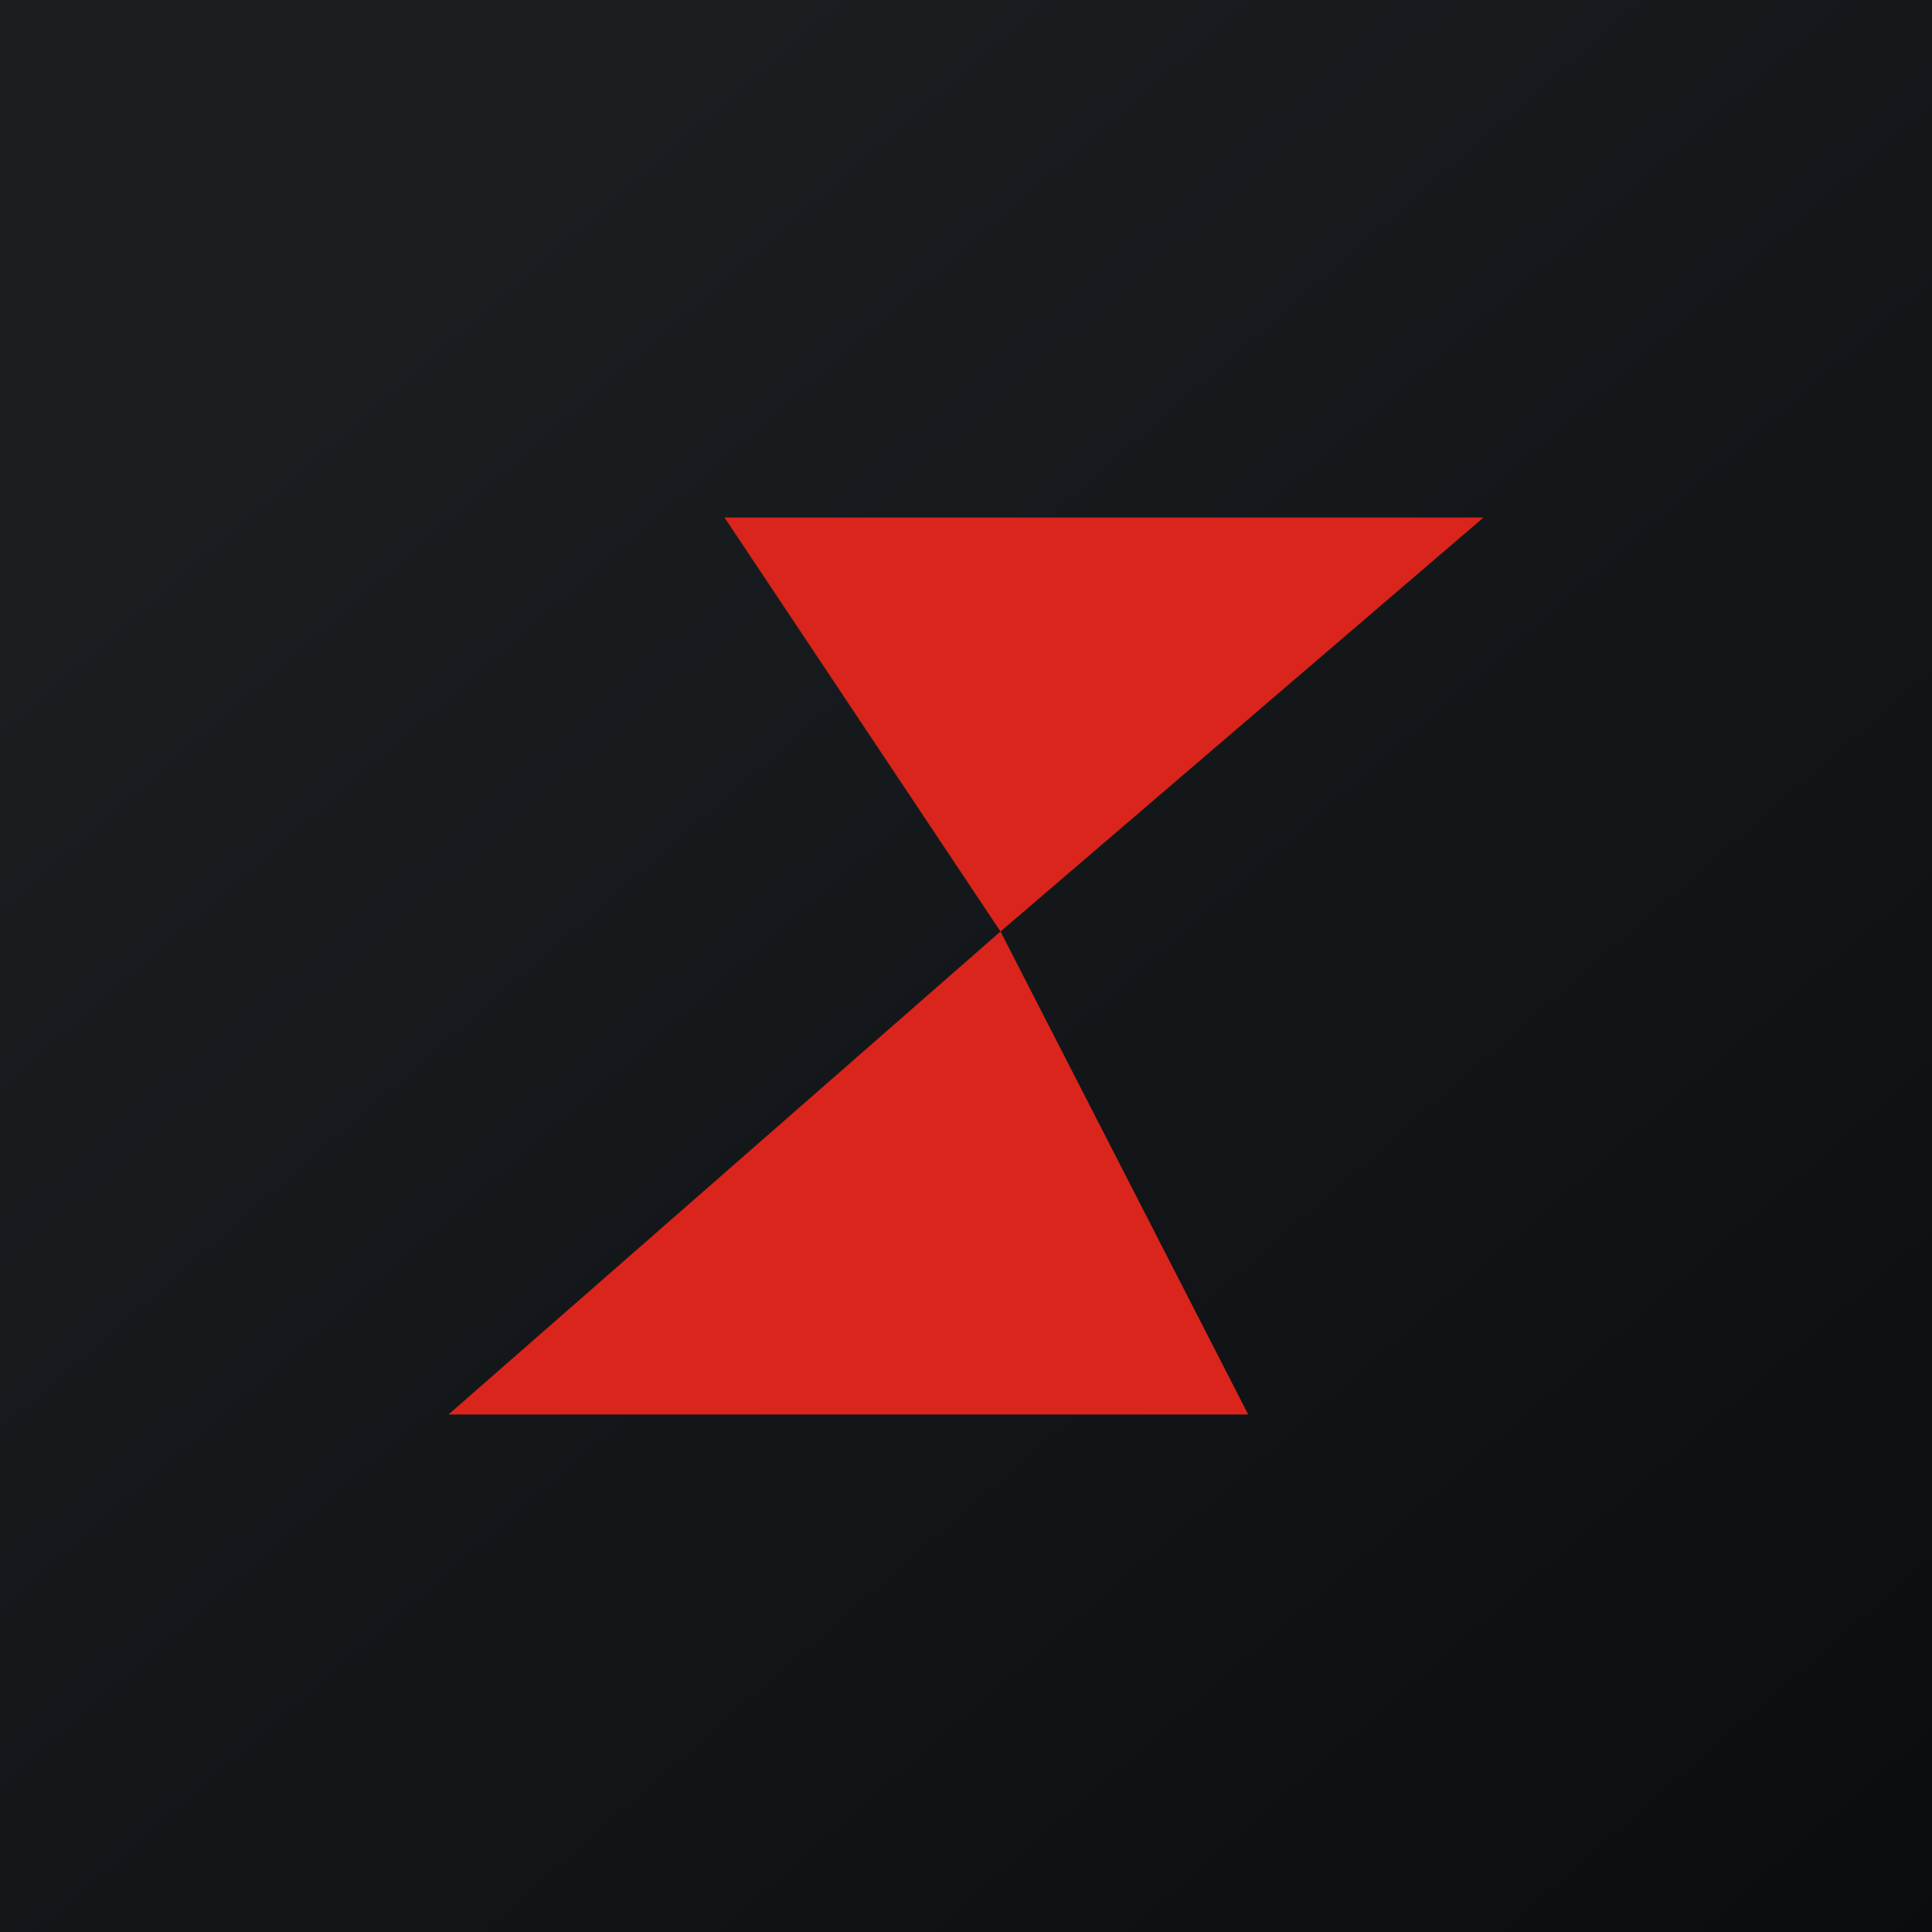 <svg width="56" height="56" viewBox="0 0 56 56" xmlns="http://www.w3.org/2000/svg"><path fill="url(#a3fy22rcm)" d="M0 0h56v56H0z"/><path d="M43 15H21l8 12 14-12ZM13 41l16-14 7.18 14H13Z" fill="#DA251D"/><defs><linearGradient id="a3fy22rcm" x1="10.42" y1="9.71" x2="68.15" y2="76.02" gradientUnits="userSpaceOnUse"><stop stop-color="#1A1E21"/><stop offset="1" stop-color="#06060A"/></linearGradient></defs></svg>